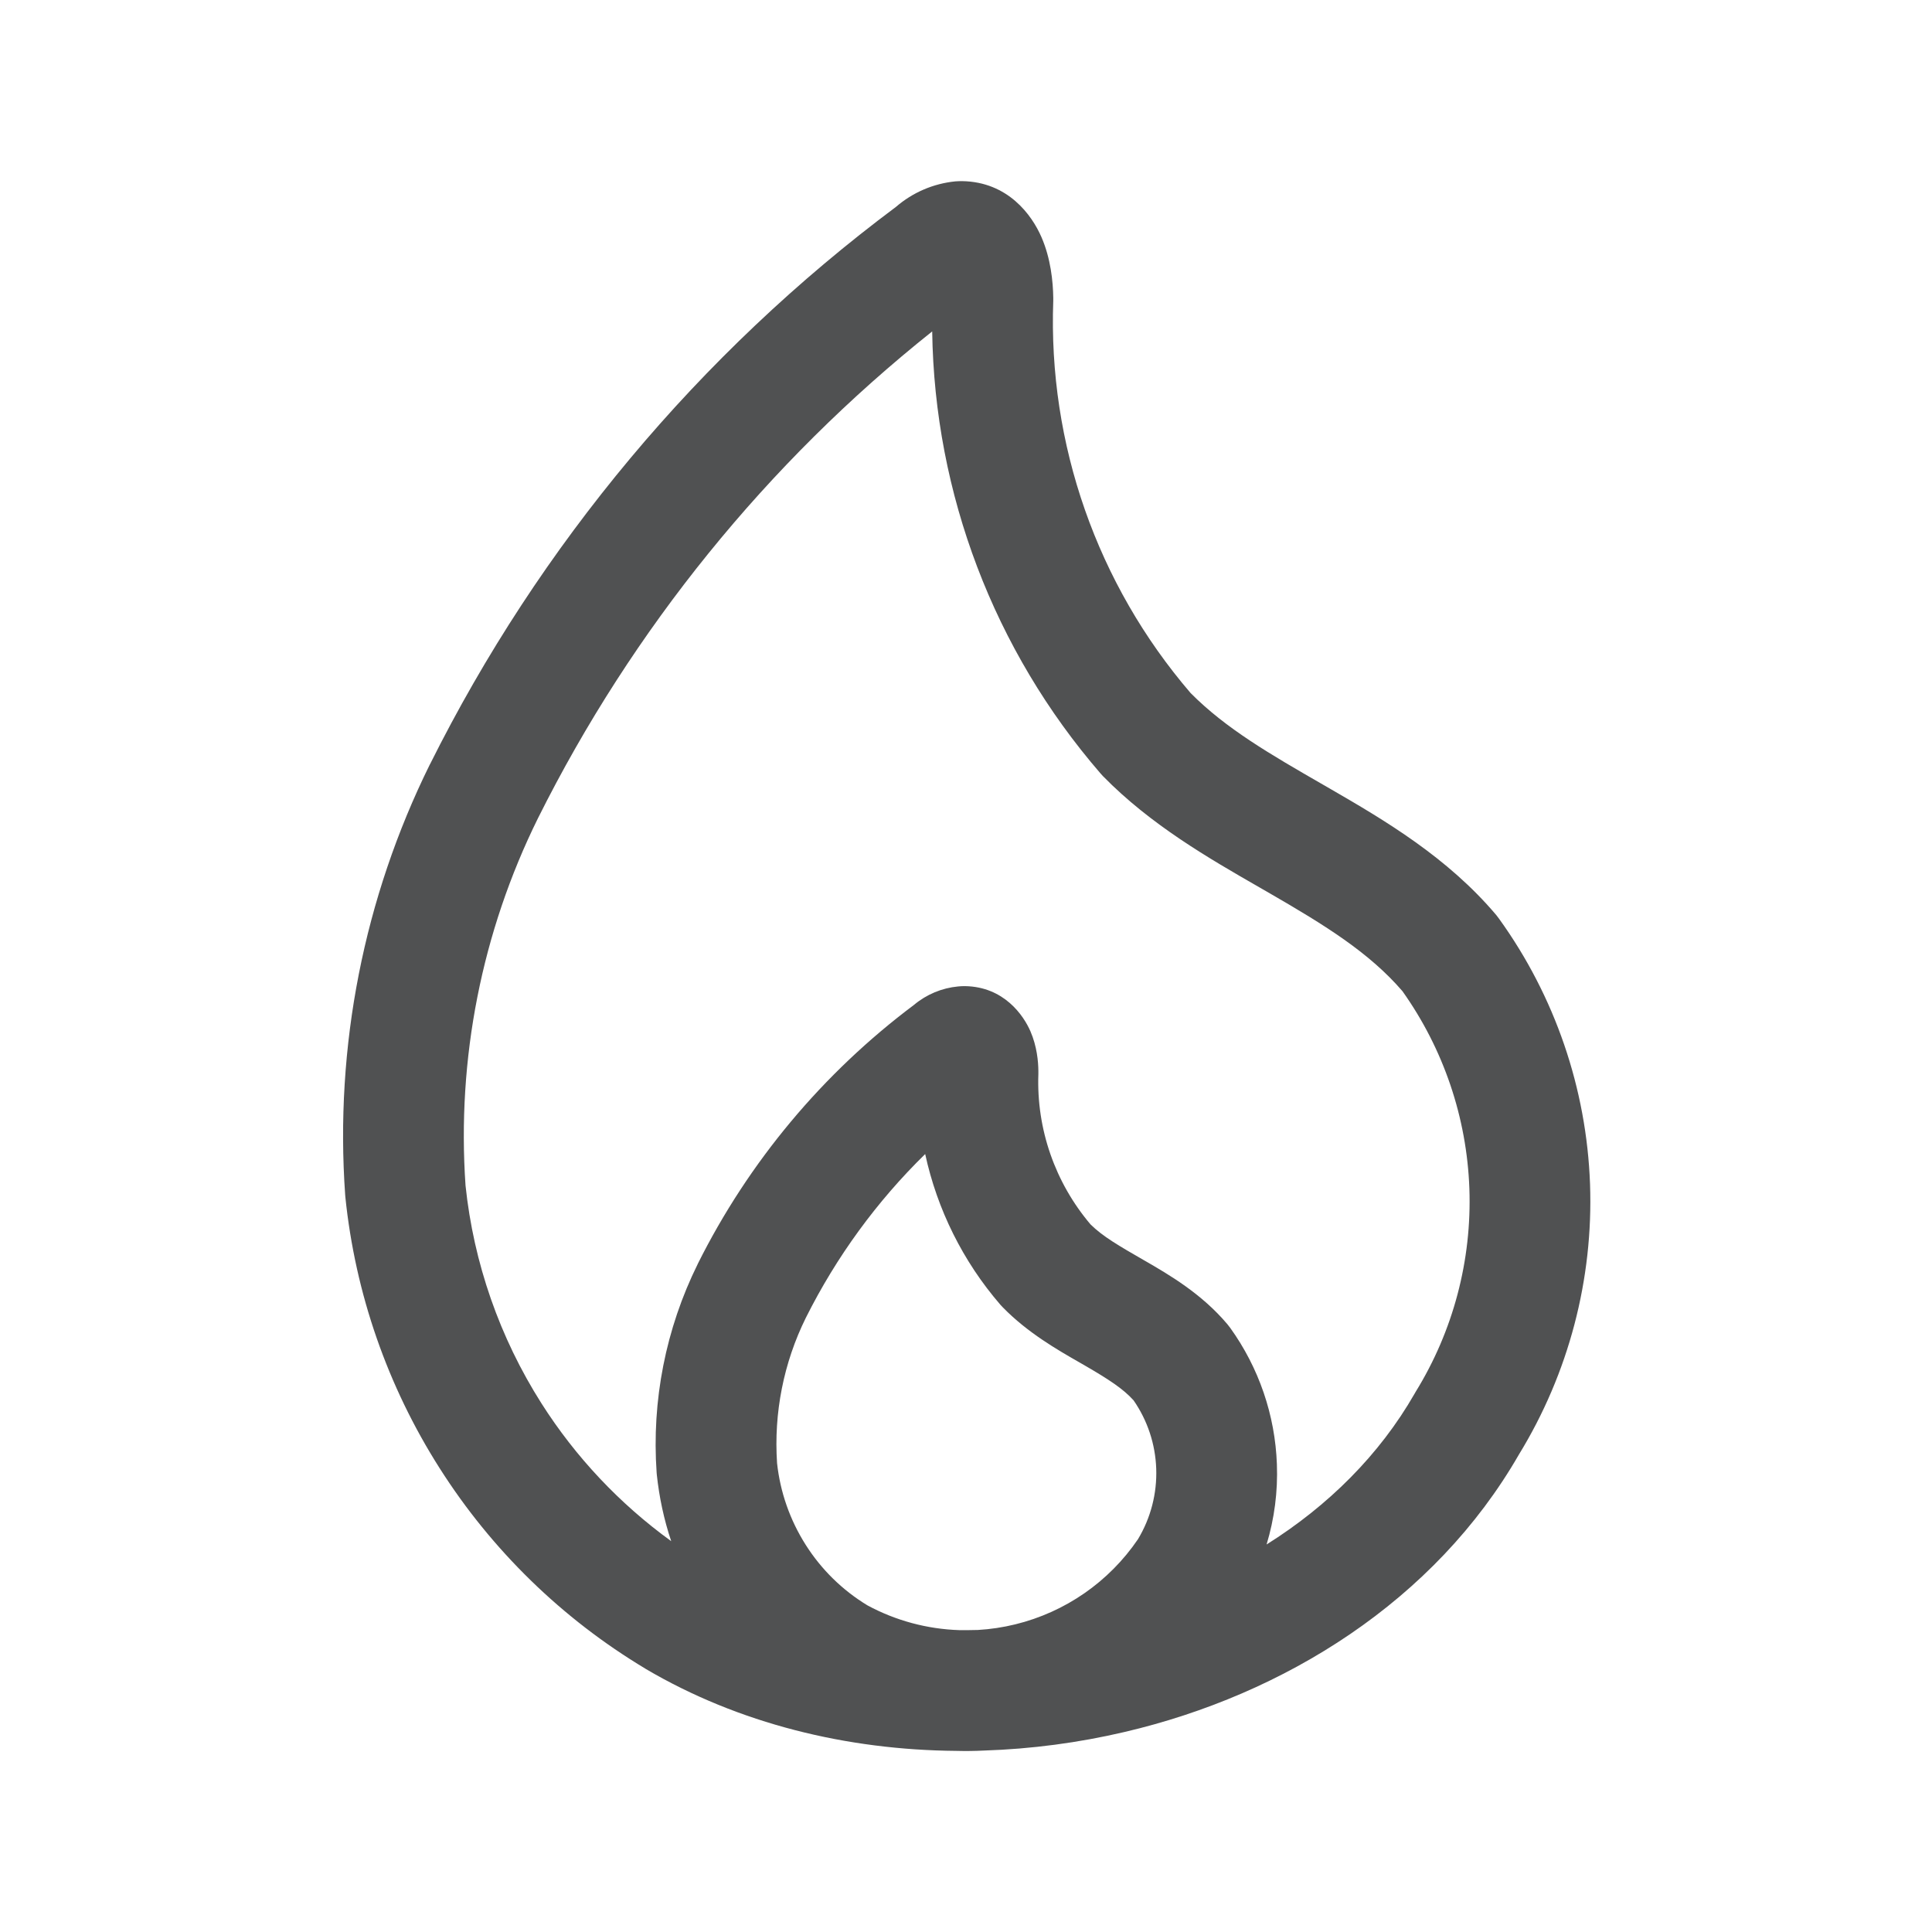 <svg width="24" height="24" viewBox="0 0 24 24" fill="none" xmlns="http://www.w3.org/2000/svg">
<path fill-rule="evenodd" clip-rule="evenodd" d="M11.868 2.253C11.896 2.251 11.924 2.25 11.952 2.25C12.523 2.259 12.819 2.673 12.937 2.945C13.053 3.211 13.081 3.498 13.084 3.698C13.084 3.71 13.084 3.722 13.084 3.735C13.019 5.517 13.629 7.257 14.79 8.609C15.229 9.052 15.78 9.37 16.438 9.749C16.468 9.767 16.499 9.784 16.53 9.802C17.201 10.19 17.981 10.65 18.587 11.367C18.599 11.382 18.611 11.397 18.622 11.413C19.316 12.376 19.709 13.523 19.752 14.709C19.794 15.891 19.487 17.059 18.869 18.068C17.823 19.887 15.957 21.05 13.971 21.515C13.4 21.649 12.812 21.727 12.222 21.746C12.107 21.752 11.992 21.753 11.877 21.75C10.525 21.739 9.179 21.414 8.02 20.731L8.016 20.728C6.982 20.108 6.107 19.255 5.461 18.238C4.814 17.221 4.413 16.068 4.29 14.869C4.289 14.861 4.288 14.853 4.288 14.845C4.157 13.001 4.52 11.155 5.339 9.498L5.341 9.495L5.341 9.495C6.703 6.766 8.686 4.395 11.13 2.57C11.337 2.391 11.595 2.28 11.868 2.253ZM12.148 20.248C12.07 20.25 11.992 20.251 11.915 20.25C11.519 20.237 11.128 20.133 10.775 19.942C10.465 19.754 10.203 19.497 10.009 19.191C9.814 18.884 9.692 18.537 9.653 18.176C9.611 17.553 9.734 16.929 10.011 16.369C10.39 15.612 10.891 14.925 11.493 14.336C11.642 15.023 11.961 15.669 12.428 16.209C12.438 16.221 12.449 16.232 12.46 16.243C12.765 16.555 13.136 16.768 13.407 16.923C13.429 16.936 13.451 16.949 13.473 16.961C13.768 17.132 13.952 17.251 14.082 17.396C14.255 17.646 14.352 17.939 14.363 18.243C14.374 18.552 14.295 18.857 14.136 19.121C13.777 19.649 13.234 20.026 12.613 20.178C12.459 20.216 12.303 20.239 12.148 20.248ZM15.734 19.186C16.499 18.706 17.137 18.073 17.573 17.312C17.577 17.305 17.581 17.298 17.585 17.291C18.053 16.533 18.285 15.653 18.253 14.763C18.221 13.883 17.932 13.031 17.422 12.313C17.009 11.833 16.457 11.492 15.78 11.101C15.735 11.075 15.689 11.049 15.643 11.022C15.02 10.664 14.294 10.247 13.702 9.642C13.691 9.631 13.681 9.62 13.671 9.608C12.347 8.077 11.609 6.132 11.58 4.117C9.529 5.751 7.857 7.814 6.683 10.164C5.984 11.578 5.674 13.153 5.783 14.727C5.884 15.69 6.207 16.616 6.726 17.433C7.151 18.102 7.699 18.682 8.338 19.145C8.248 18.877 8.189 18.6 8.159 18.318C8.159 18.31 8.158 18.302 8.157 18.294C8.094 17.4 8.27 16.506 8.667 15.703L8.668 15.7C9.301 14.433 10.221 13.332 11.354 12.483C11.509 12.353 11.7 12.273 11.902 12.254C11.93 12.251 11.958 12.25 11.986 12.25C12.473 12.257 12.715 12.615 12.8 12.81C12.882 12.999 12.898 13.188 12.899 13.304C12.899 13.317 12.899 13.329 12.899 13.342C12.874 14.024 13.106 14.69 13.547 15.21C13.7 15.361 13.9 15.476 14.214 15.657L14.223 15.662C14.517 15.832 14.925 16.068 15.247 16.45C15.259 16.465 15.271 16.48 15.282 16.495C15.638 16.99 15.84 17.579 15.862 18.189C15.875 18.528 15.831 18.865 15.734 19.186ZM12.117 3.7C12.117 3.7 12.117 3.7 12.116 3.7L12.117 3.7Z" fill="#505152"/>
</svg>
